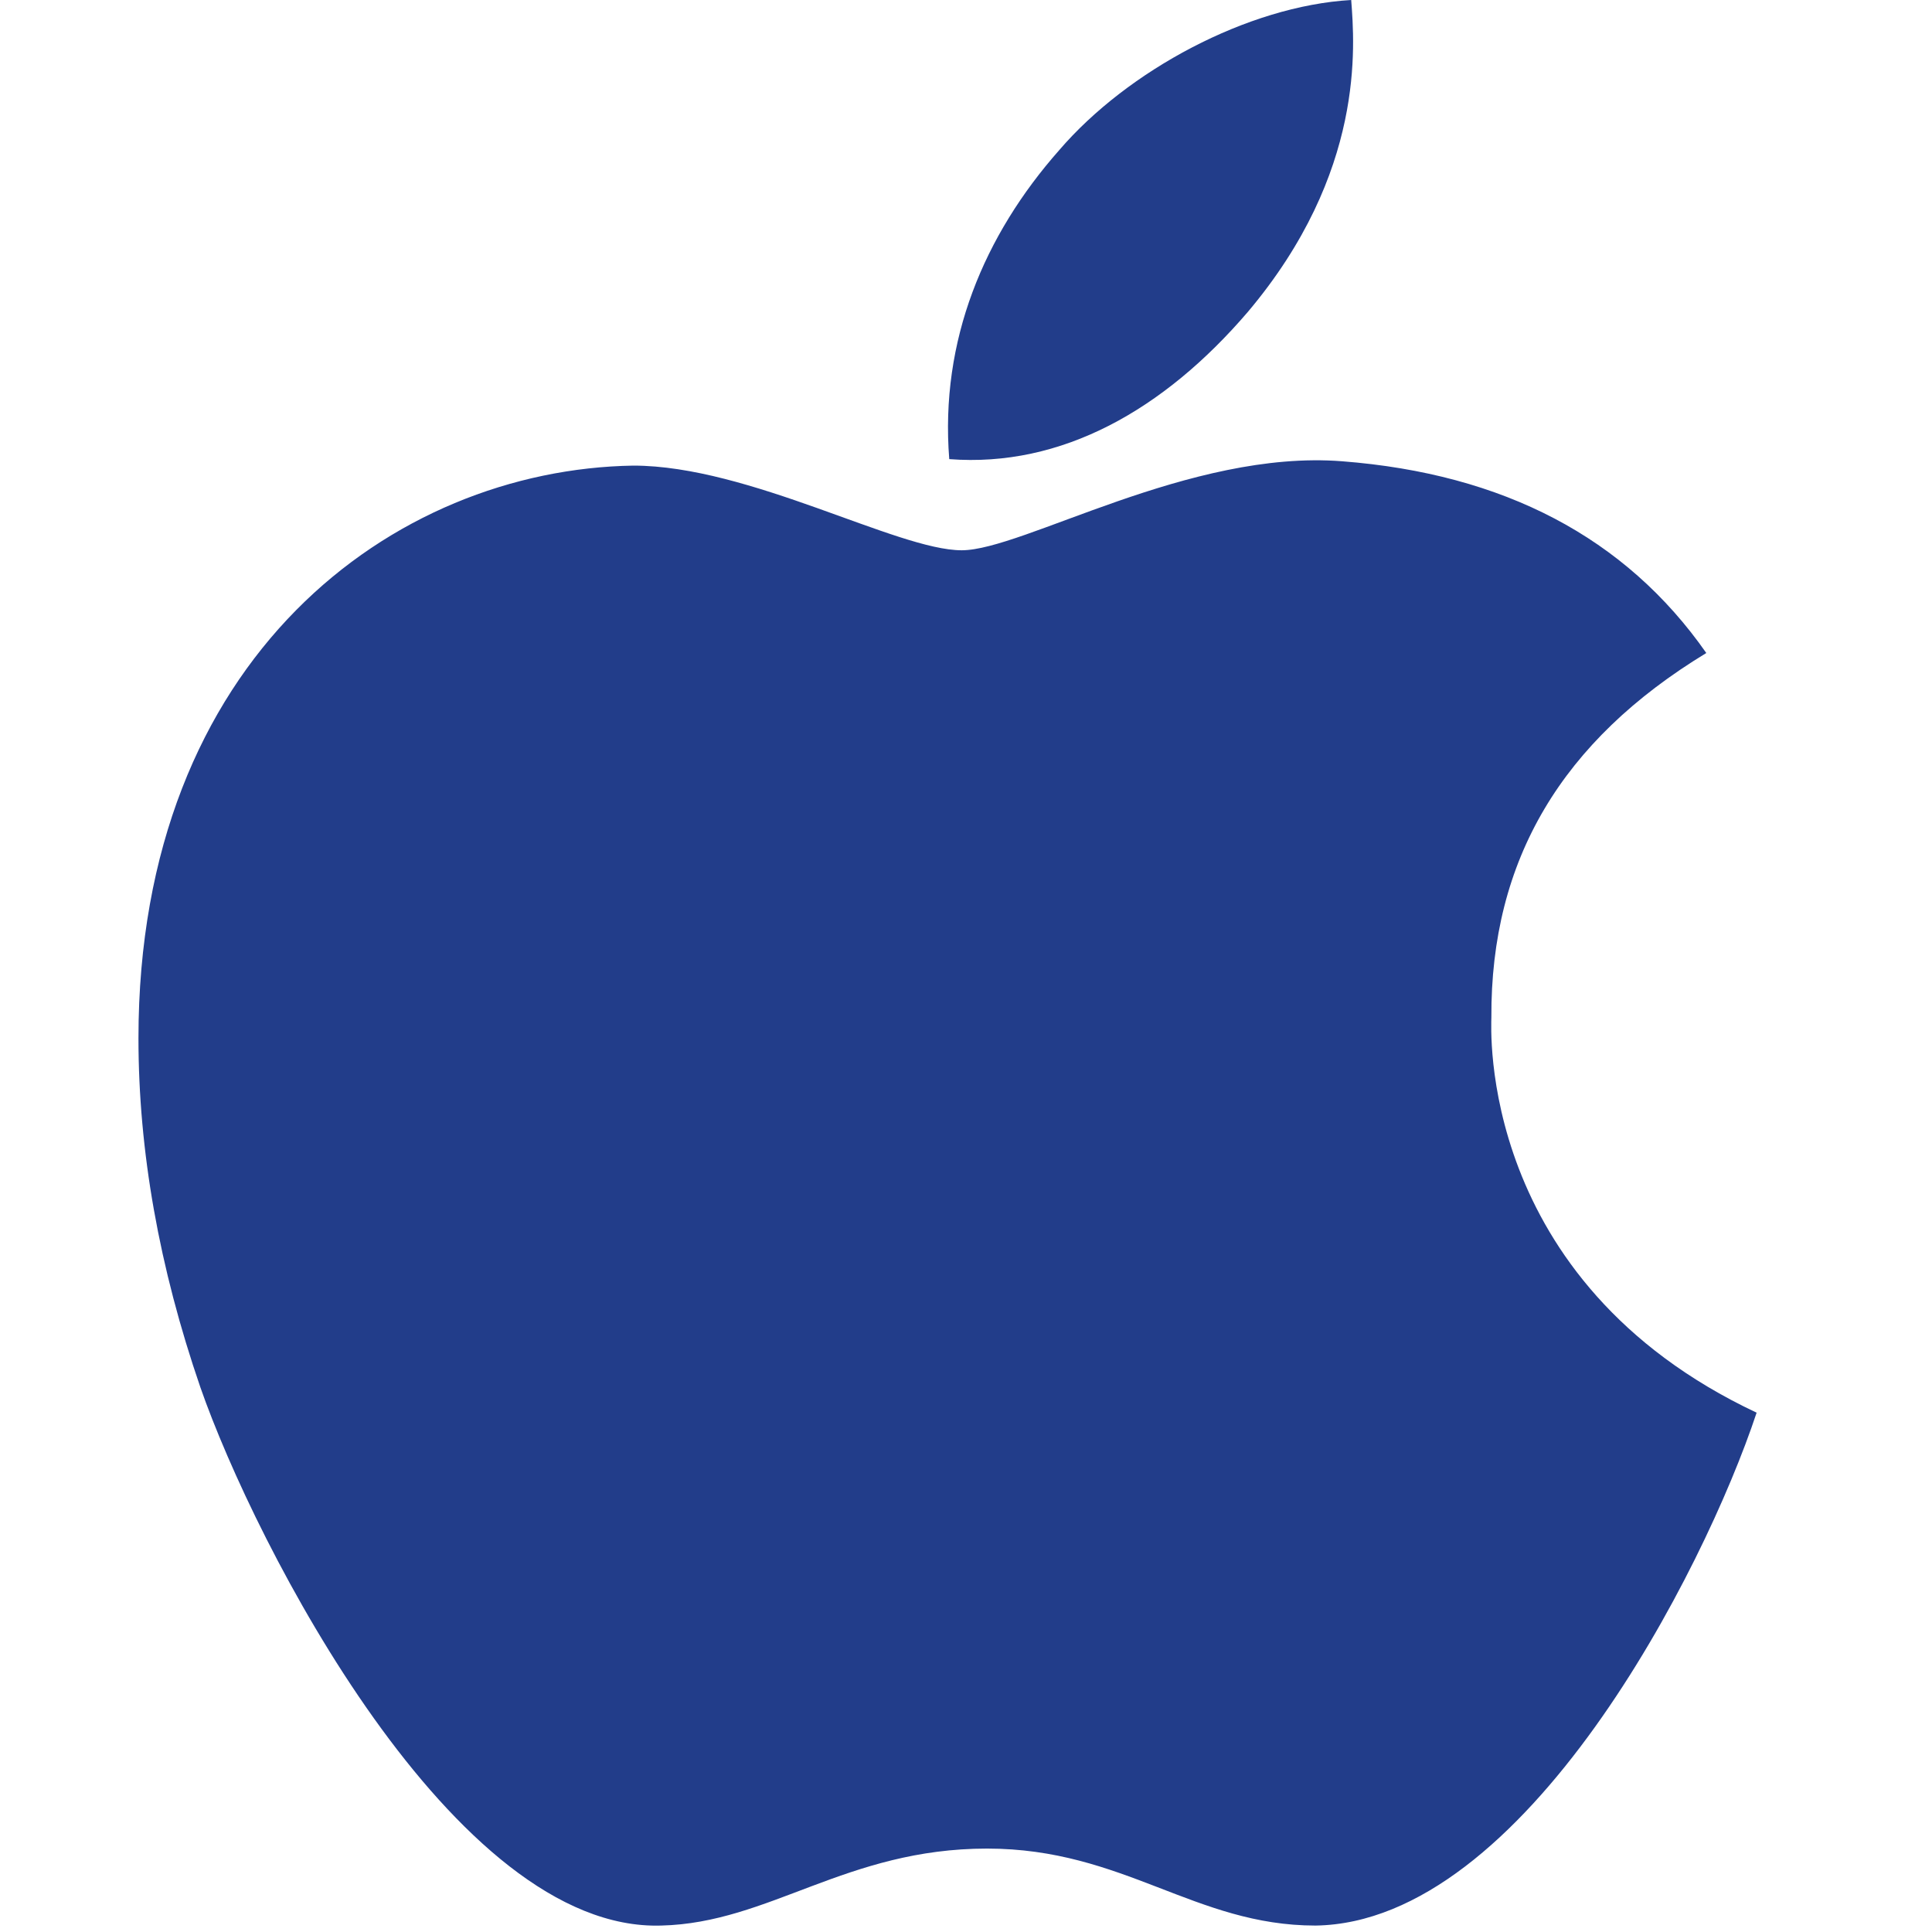 <?xml version="1.0" encoding="UTF-8"?> <svg xmlns="http://www.w3.org/2000/svg" width="45" height="45" viewBox="0 0 45 45" fill="none"><path d="M34.737 23.702C34.717 20.027 36.379 17.253 39.743 15.21C37.861 12.517 35.017 11.035 31.262 10.744C27.707 10.464 23.822 12.817 22.4 12.817C20.898 12.817 17.454 10.845 14.75 10.845C9.163 10.935 3.225 15.3 3.225 24.182C3.225 26.806 3.705 29.516 4.667 32.313C5.948 35.988 10.574 45 15.401 44.85C17.924 44.79 19.707 43.057 22.991 43.057C26.175 43.057 27.827 44.85 30.641 44.85C35.508 44.78 39.693 36.589 40.915 32.904C34.386 29.83 34.737 23.892 34.737 23.702ZM29.069 7.26C31.803 4.015 31.552 1.061 31.472 0C29.059 0.14 26.265 1.642 24.673 3.495C22.921 5.477 21.89 7.931 22.11 10.694C24.723 10.895 27.107 9.553 29.069 7.26Z" fill="#223D8A"></path></svg> 